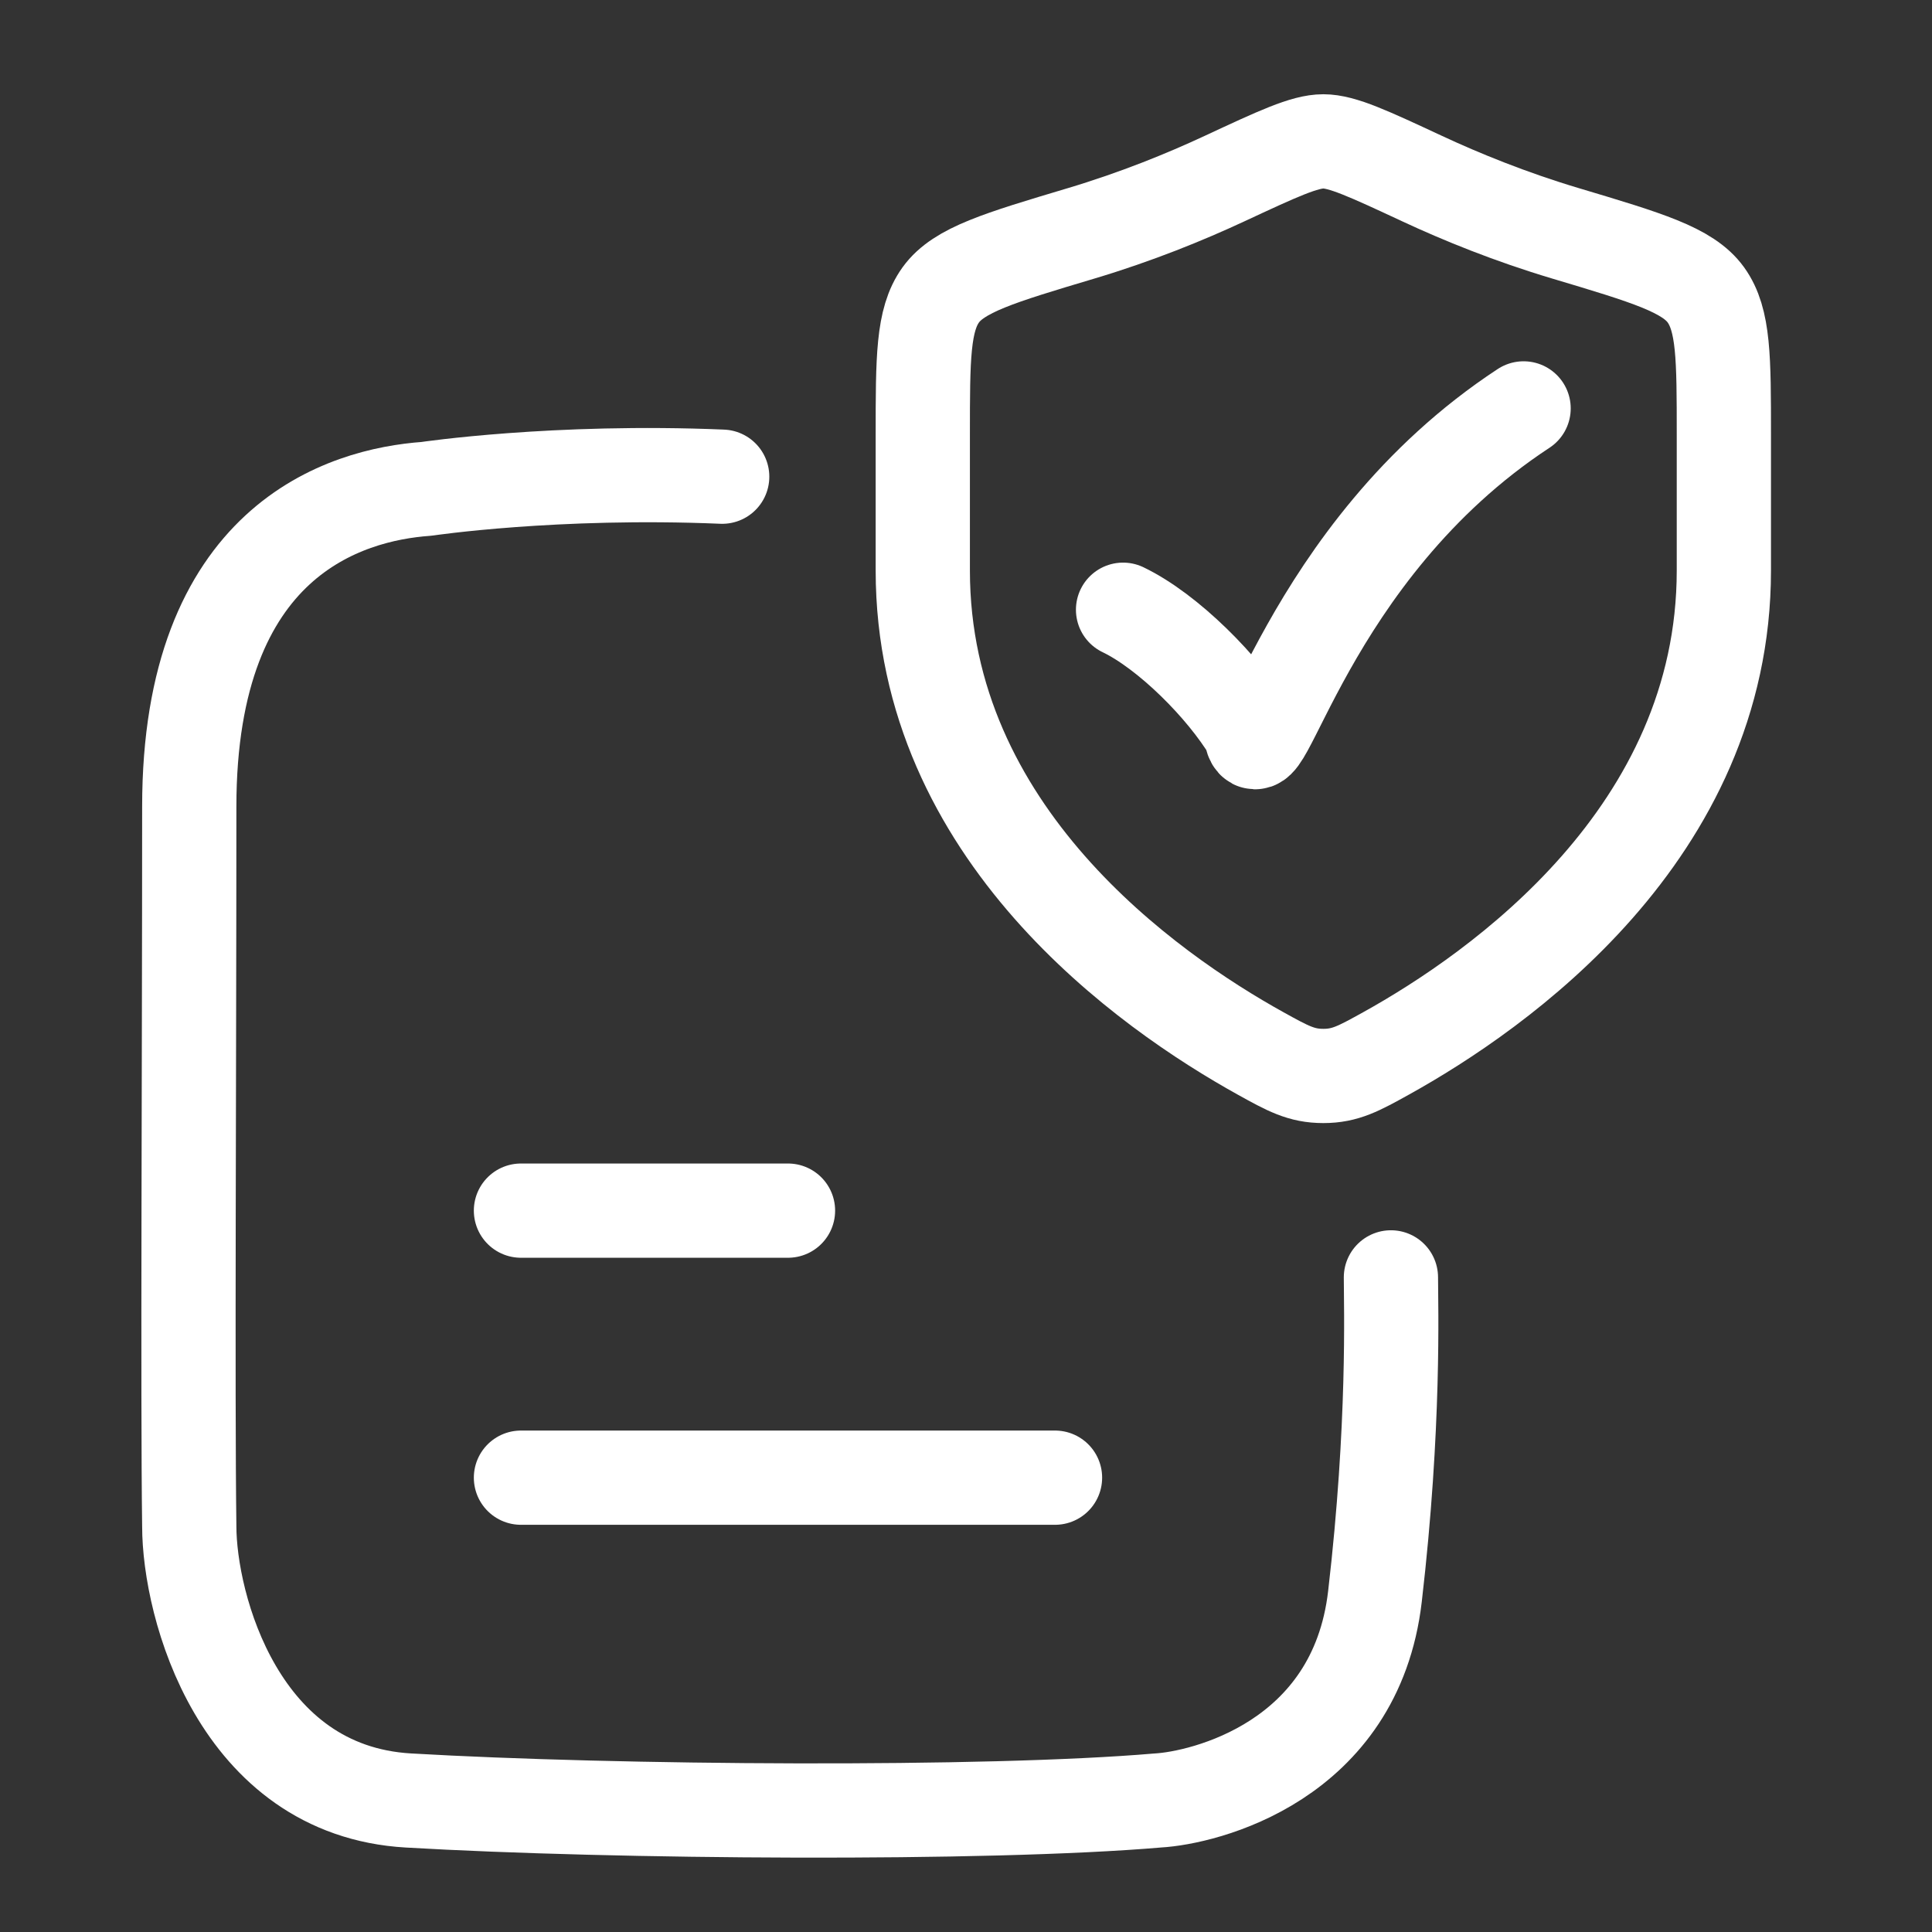 <svg width="82" height="82" viewBox="0 0 82 82" fill="none" xmlns="http://www.w3.org/2000/svg">
<rect x="0" y="0" width="82" height="82" fill="#333333" stroke="none"/>
<mask id="mask0_11690_136250" style="mask-type:alpha" maskUnits="userSpaceOnUse" x="0" y="0" width="82" height="82">
<rect width="82" height="82" fill="#D9D9D9"/>
</mask>
<g mask="url(#mask0_11690_136250)">
<path d="M73.166 24.213V18.456C73.166 15.203 73.166 13.577 72.403 12.516C71.639 11.455 69.913 10.94 66.462 9.909C64.103 9.205 62.025 8.357 60.364 7.583C58.099 6.528 56.967 6 56.166 6C55.365 6 54.233 6.528 51.968 7.583C50.307 8.357 48.229 9.205 45.87 9.909C42.419 10.94 40.693 11.455 39.929 12.516C39.166 13.577 39.166 15.203 39.166 18.456V24.213C39.166 35.37 48.729 42.064 53.51 44.714C54.657 45.349 55.23 45.667 56.166 45.667C57.102 45.667 57.675 45.349 58.822 44.714C63.603 42.064 73.166 35.37 73.166 24.213Z" stroke="white" stroke-width="4" stroke-linecap="round"/>
<path d="M30.652 20.232C23.573 19.933 18.104 20.748 18.104 20.748C14.651 20.995 8.032 22.931 8.033 34.238C8.033 45.449 7.959 59.27 8.033 64.779C8.033 68.146 10.117 75.998 17.331 76.418C26.1 76.93 41.894 77.039 49.141 76.418C51.081 76.309 57.54 74.786 58.357 67.759C59.204 60.48 59.035 55.42 59.035 54.216" stroke="white" stroke-width="4" stroke-linecap="round" stroke-linejoin="round"/>
<path d="M22.111 51.383H33.445" stroke="white" stroke-width="4" stroke-linecap="round"/>
<path d="M22.111 62.717H44.778" stroke="white" stroke-width="4" stroke-linecap="round"/>
<path d="M47.666 25.879C49.572 26.795 51.935 29.16 53.079 31.067C53.46 33.738 55.366 23.438 64.666 17.334" stroke="white" stroke-width="4" stroke-linecap="round"/>
</g>
</svg>
